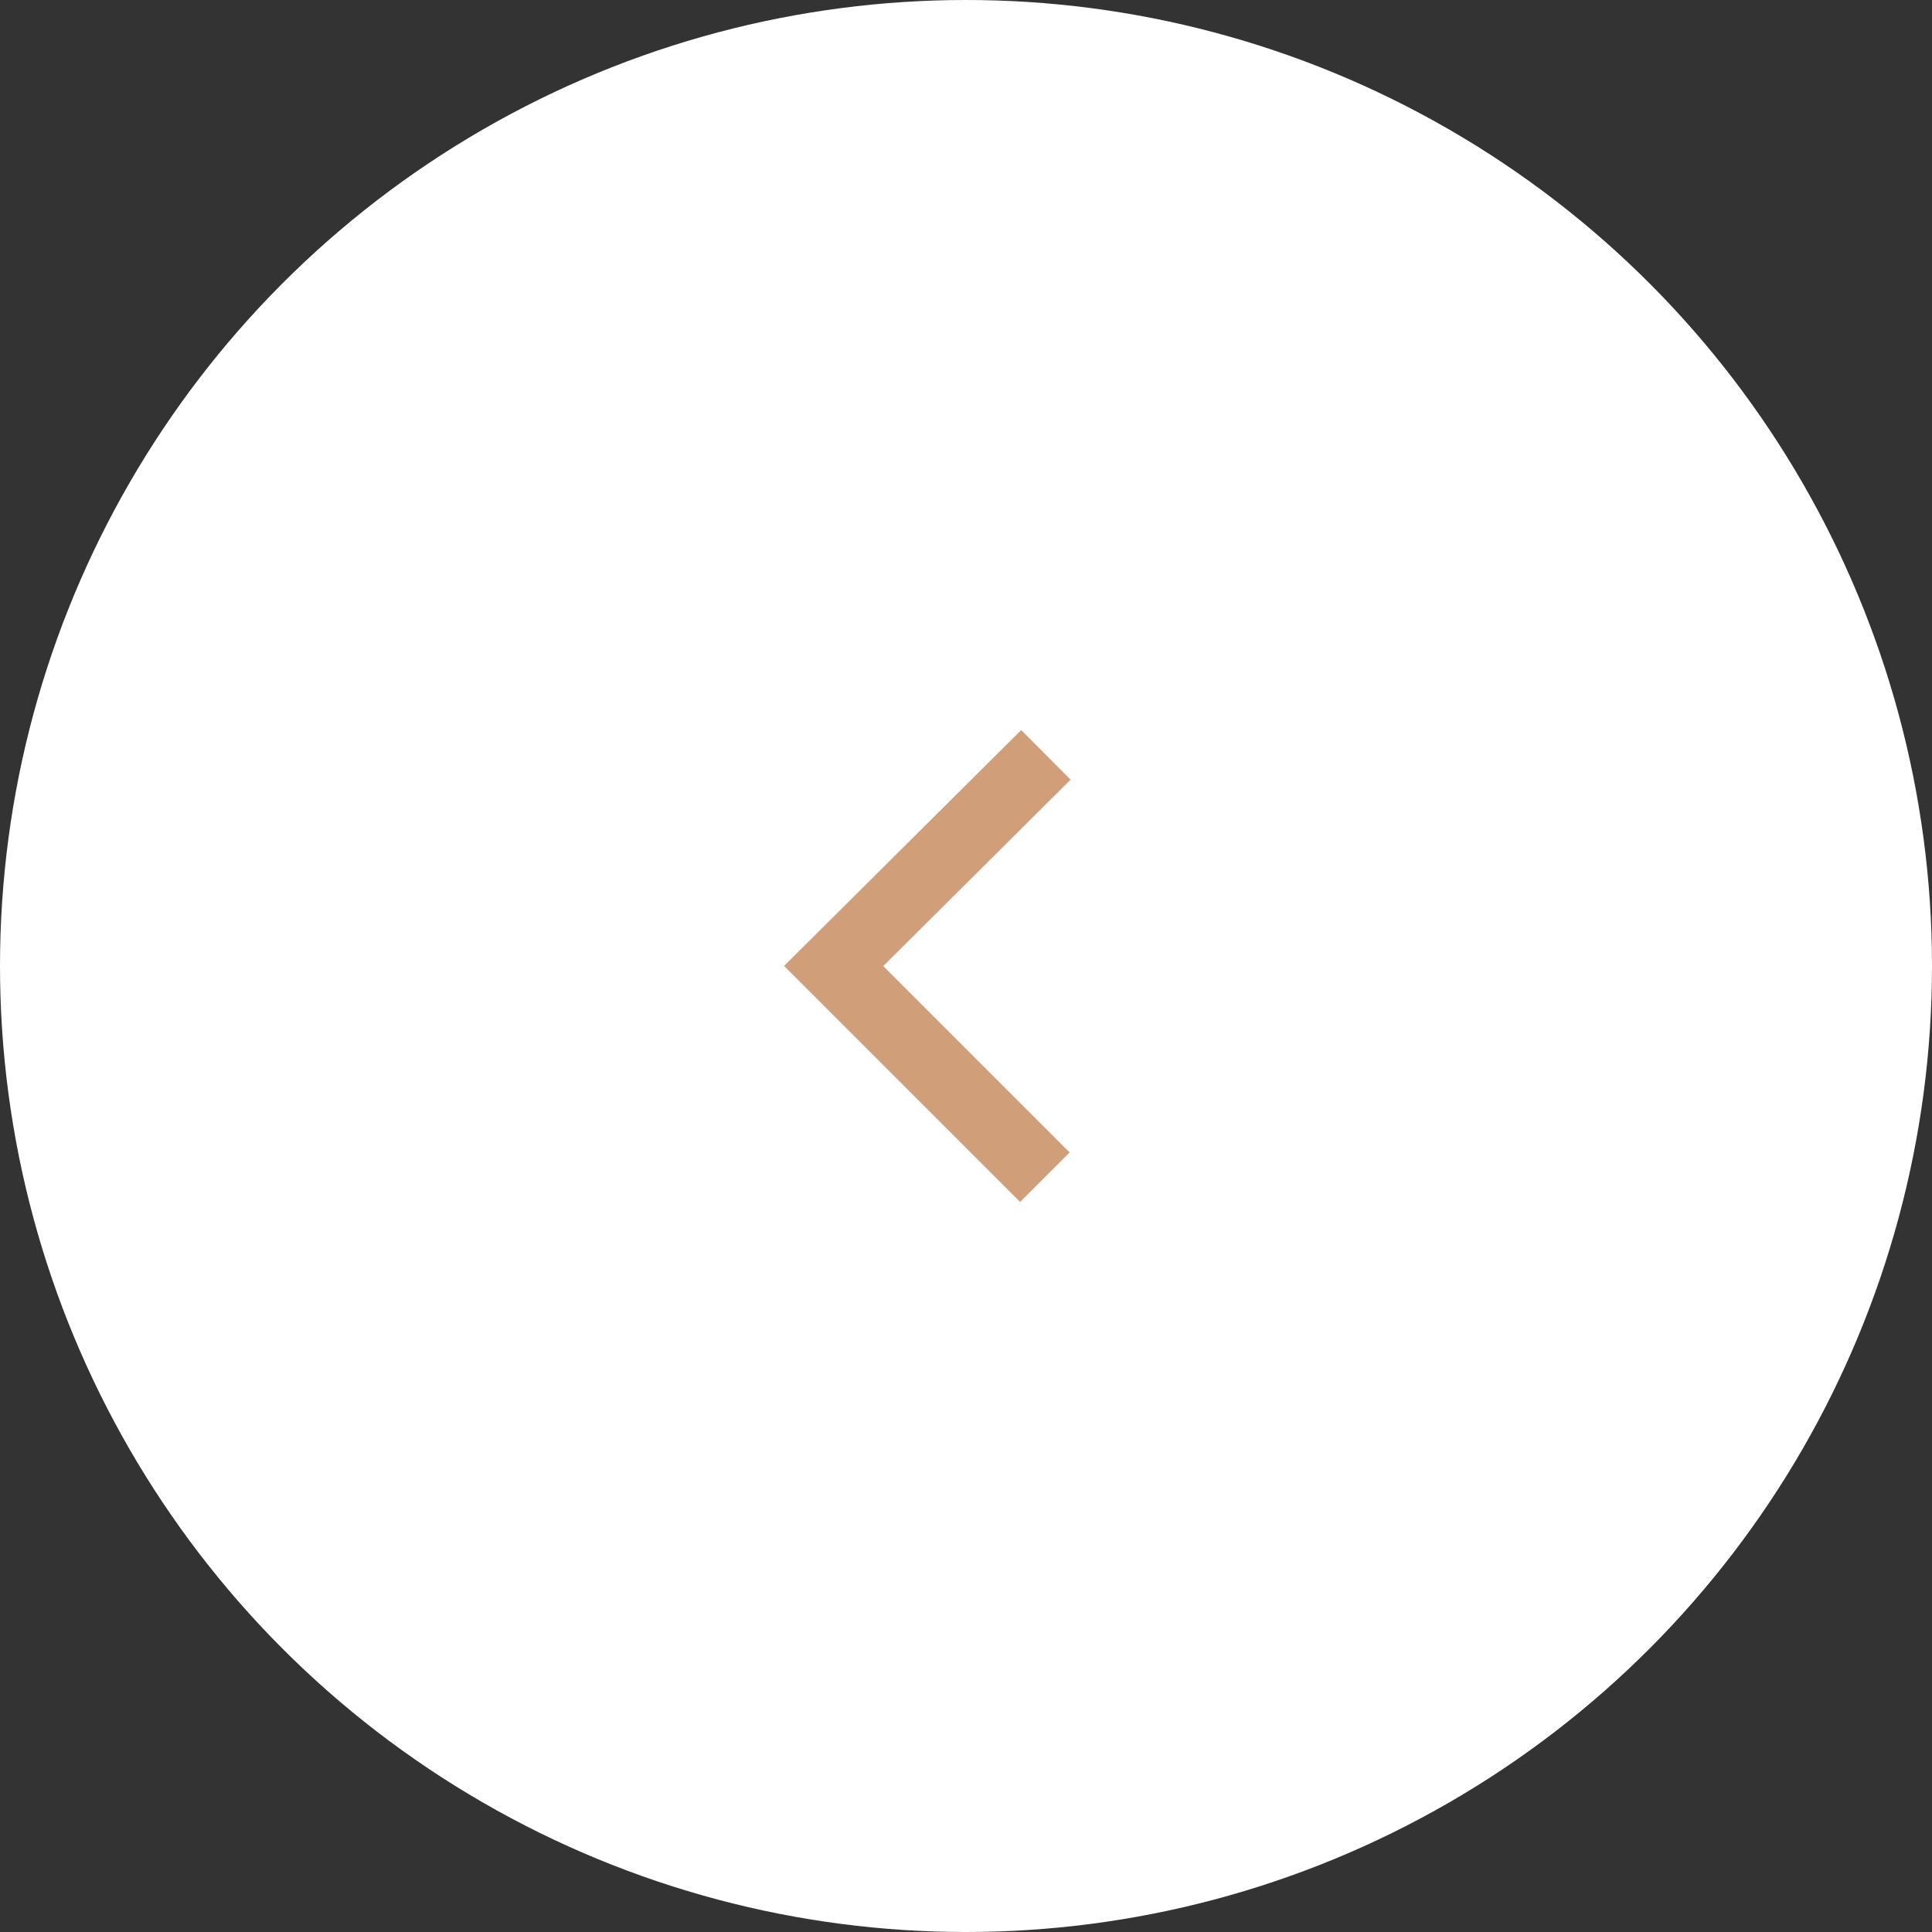 <?xml version="1.0" encoding="UTF-8"?> <svg xmlns="http://www.w3.org/2000/svg" xmlns:xlink="http://www.w3.org/1999/xlink" version="1.1" id="Layer_1" x="0px" y="0px" viewBox="0 0 200 200" style="enable-background:new 0 0 200 200;" xml:space="preserve"><rect x="0" y="0" width="200" height="200" fill="#333333" stroke="none"/> <style type="text/css"> .st0{fill:#FFFFFF;} .st1{fill:none;stroke:#D19E7A;stroke-width:7.25;stroke-linecap:square;} </style> <circle class="st0" cx="100" cy="100" r="100"></circle> <path class="st1" d="M105.7,80.7L86.3,100l19.3,19.3"></path> </svg> 